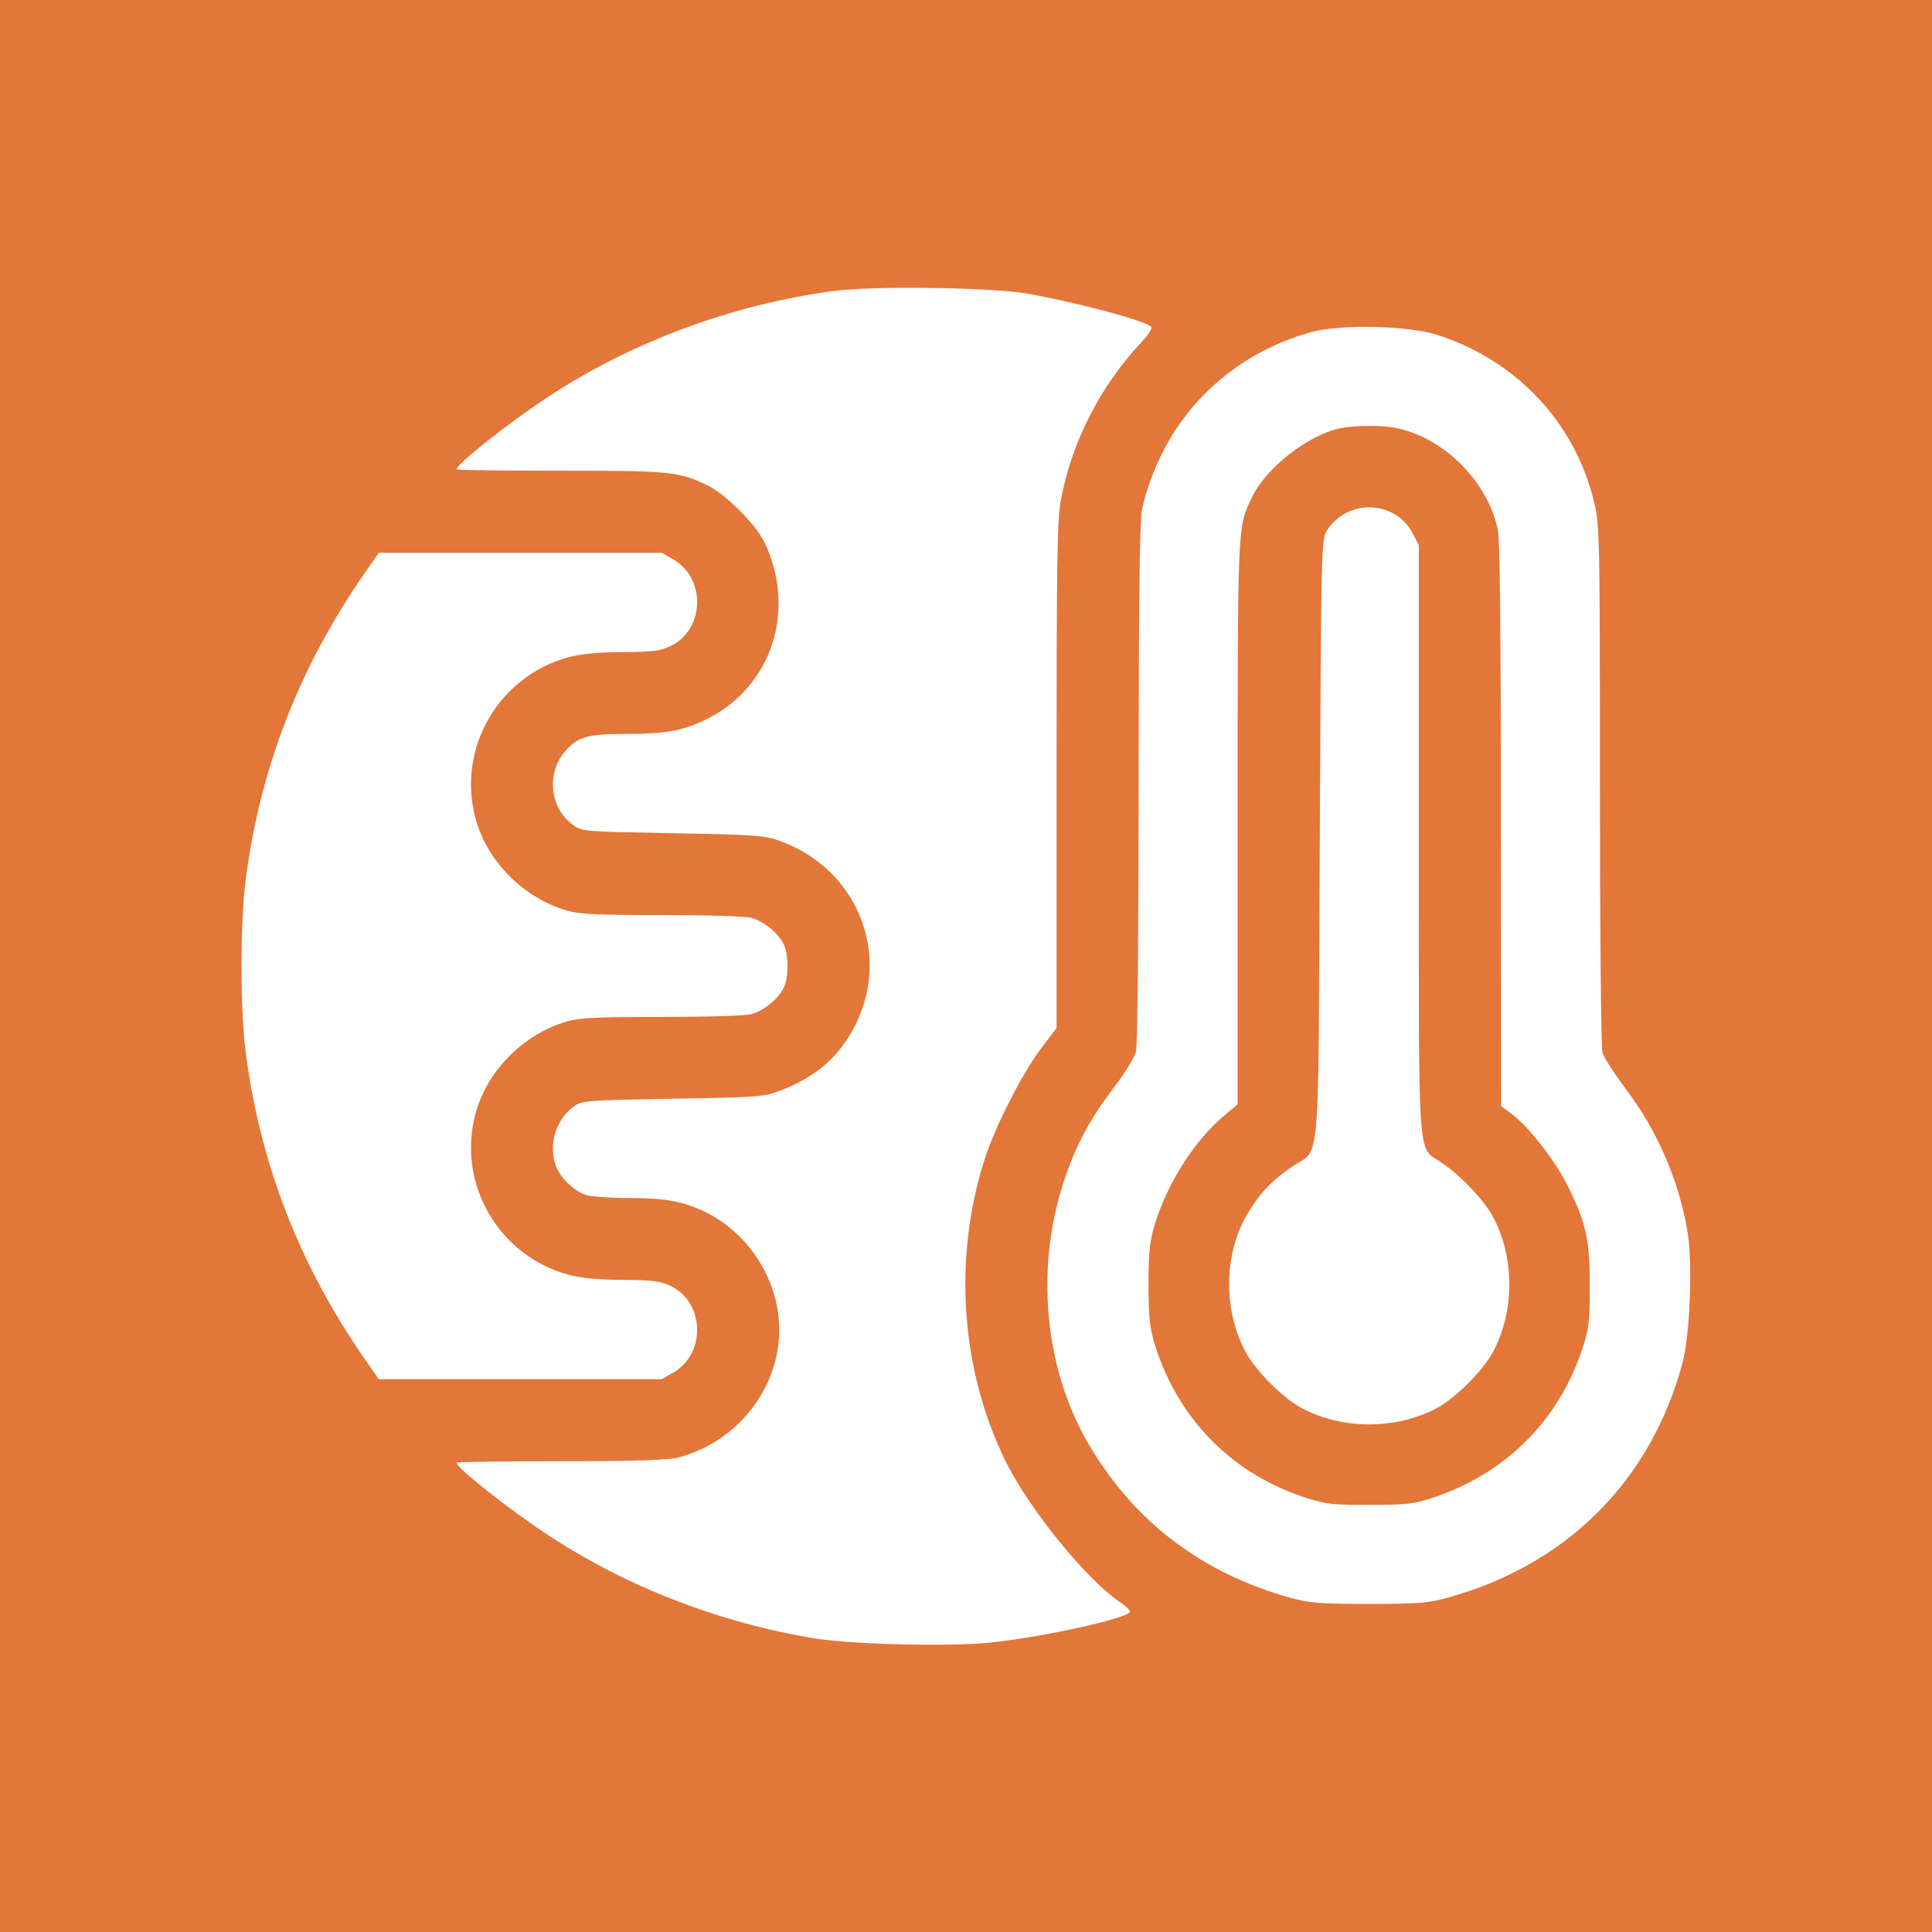 <?xml version="1.0" encoding="UTF-8"?> <svg xmlns="http://www.w3.org/2000/svg" width="80" height="80" viewBox="0 0 80 80" fill="none"><rect width="80" height="80" fill="#E37639"></rect><path d="M34.504 12.05C30.32 12.612 26.148 14.159 22.715 16.421C21.074 17.499 18.906 19.21 18.906 19.433C18.906 19.468 20.84 19.491 23.219 19.491C27.789 19.491 28.082 19.526 29.277 20.089C30.027 20.44 31.316 21.73 31.668 22.48C32.969 25.257 31.984 28.351 29.371 29.722C28.34 30.249 27.637 30.39 25.926 30.39C24.379 30.39 23.969 30.495 23.453 31.046C22.609 31.96 22.738 33.448 23.734 34.163C24.109 34.433 24.18 34.433 27.871 34.503C31.281 34.562 31.68 34.597 32.289 34.819C35.734 36.073 37.059 39.964 35.102 42.999C34.457 43.995 33.59 44.663 32.324 45.155C31.656 45.413 31.434 45.437 27.871 45.495C24.18 45.565 24.109 45.565 23.734 45.835C23.02 46.351 22.691 47.44 23.02 48.284C23.195 48.776 23.816 49.362 24.297 49.491C24.52 49.55 25.293 49.608 26.02 49.608C27.578 49.608 28.328 49.749 29.266 50.218C31.059 51.12 32.266 53.065 32.266 55.058C32.266 57.495 30.531 59.698 28.117 60.343C27.66 60.46 26.477 60.507 23.219 60.507C20.84 60.507 18.906 60.53 18.906 60.565C18.906 60.788 21.074 62.499 22.715 63.577C25.949 65.71 29.84 67.21 33.742 67.843C35.324 68.101 39.426 68.194 41.09 68.007C43.281 67.772 46.797 66.987 46.797 66.73C46.797 66.671 46.586 66.483 46.328 66.308C44.957 65.358 42.684 62.558 41.699 60.624C39.789 56.827 39.438 52.151 40.773 48.003C41.184 46.69 42.344 44.417 43.105 43.421L43.75 42.565V32.089C43.75 23.112 43.773 21.495 43.938 20.663C44.371 18.319 45.578 15.964 47.242 14.194C47.559 13.854 47.734 13.585 47.664 13.526C47.395 13.269 44.535 12.507 42.52 12.155C41.031 11.898 36.133 11.827 34.504 12.05Z" fill="white"></path><path d="M54.343 13.738C51.976 14.383 49.972 15.812 48.659 17.828C48.026 18.789 47.464 20.148 47.276 21.18C47.194 21.648 47.148 25.34 47.148 32.488C47.148 38.324 47.101 43.293 47.042 43.527C46.995 43.75 46.609 44.395 46.187 44.945C45.202 46.234 44.64 47.242 44.159 48.602C42.823 52.34 43.198 56.676 45.155 59.934C47.054 63.074 49.796 65.148 53.452 66.168C54.237 66.379 54.648 66.414 56.698 66.414C58.726 66.414 59.159 66.379 59.944 66.156C64.878 64.797 68.359 61.316 69.671 56.43C69.976 55.27 70.093 52.352 69.882 51.039C69.542 48.93 68.628 46.809 67.292 45.051C66.835 44.441 66.413 43.785 66.355 43.586C66.296 43.387 66.249 38.395 66.249 32.5C66.249 22.234 66.237 21.742 66.015 20.816C65.23 17.512 62.804 14.922 59.511 13.867C58.327 13.48 55.538 13.422 54.343 13.738ZM57.917 17.746C59.862 18.191 61.609 19.973 62.019 21.93C62.112 22.363 62.148 26.137 62.148 34.176L62.159 45.801L62.628 46.152C63.343 46.703 64.433 48.109 64.948 49.164C65.687 50.664 65.839 51.391 65.827 53.301C65.827 54.754 65.792 55.047 65.511 55.879C64.526 58.832 62.347 61 59.394 61.996C58.55 62.277 58.28 62.312 56.757 62.312C55.292 62.324 54.941 62.289 54.179 62.055C51.062 61.07 48.812 58.82 47.827 55.703C47.605 54.953 47.558 54.578 47.558 53.184C47.558 51.789 47.605 51.414 47.827 50.664C48.378 48.918 49.48 47.207 50.71 46.176L51.249 45.73V34.047C51.249 21.52 51.237 21.848 51.847 20.582C52.421 19.387 54.097 18.062 55.433 17.746C56.042 17.605 57.296 17.594 57.917 17.746Z" fill="white"></path><path d="M55.656 21.284C55.399 21.425 55.082 21.73 54.953 21.952C54.707 22.362 54.707 22.515 54.649 34.784C54.578 48.94 54.707 47.476 53.488 48.319C52.703 48.858 52.211 49.351 51.731 50.136C50.676 51.8 50.617 54.19 51.578 55.983C51.977 56.745 53.137 57.905 53.899 58.304C55.574 59.206 57.813 59.206 59.5 58.304C60.25 57.905 61.41 56.757 61.82 55.983C62.723 54.308 62.723 52.058 61.82 50.382C61.457 49.702 60.473 48.659 59.676 48.132C58.68 47.452 58.75 48.495 58.75 34.761V22.573L58.481 22.058C57.953 21.061 56.664 20.71 55.656 21.284Z" fill="white"></path><path d="M15.098 23.734C12.402 27.613 10.773 31.809 10.176 36.402C9.941 38.219 9.941 41.781 10.176 43.598C10.773 48.191 12.402 52.387 15.098 56.266L15.684 57.109H21.543H27.402L27.871 56.84C29.242 56.066 29.184 53.934 27.777 53.254C27.344 53.043 27.039 53.008 25.809 52.996C24.836 52.996 24.098 52.926 23.582 52.797C20.676 52.035 18.918 49.047 19.68 46.152C20.137 44.371 21.66 42.824 23.465 42.297C23.98 42.145 24.73 42.109 27.391 42.109C29.301 42.109 30.871 42.062 31.117 41.992C31.633 41.84 32.207 41.383 32.441 40.926C32.664 40.504 32.664 39.496 32.441 39.074C32.207 38.617 31.633 38.16 31.117 38.008C30.871 37.938 29.301 37.891 27.391 37.891C24.73 37.891 23.98 37.855 23.465 37.703C21.66 37.176 20.137 35.629 19.68 33.848C18.918 30.953 20.676 27.965 23.582 27.203C24.098 27.074 24.836 27.004 25.809 27.004C27.039 26.992 27.344 26.957 27.777 26.746C29.184 26.066 29.242 23.934 27.871 23.16L27.402 22.891H21.543H15.684L15.098 23.734Z" fill="white"></path></svg> 
